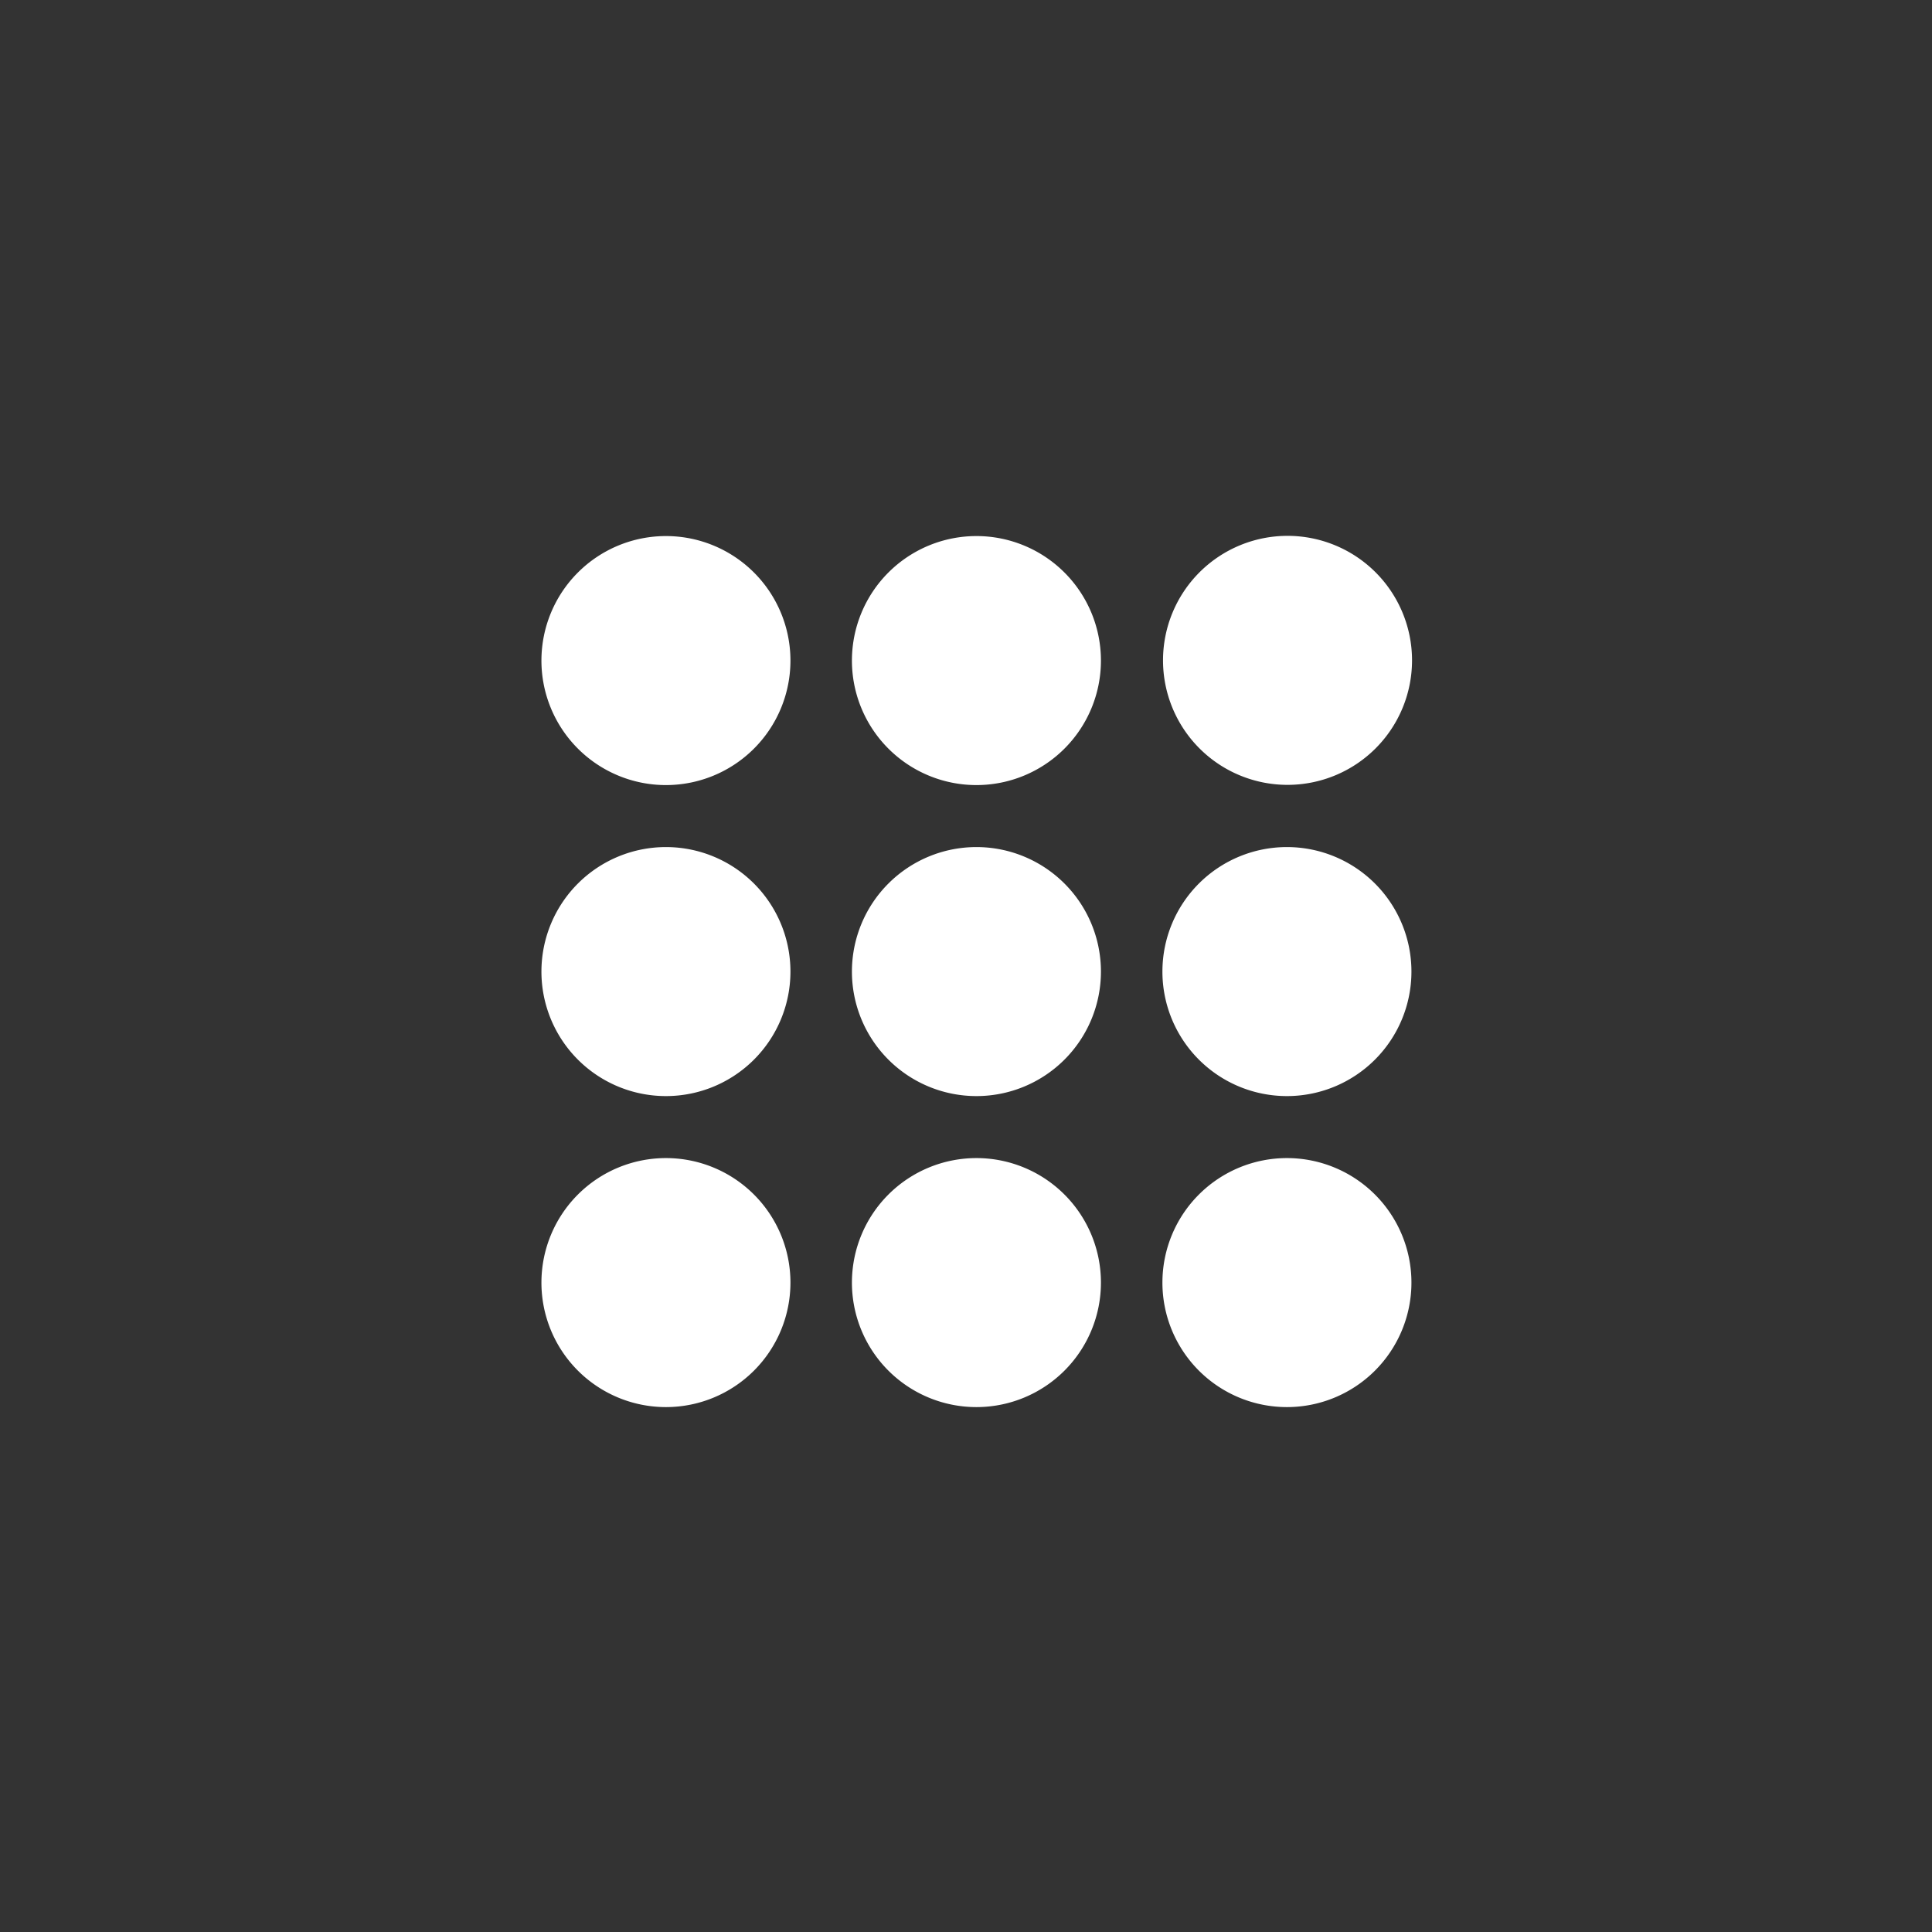 <svg xmlns="http://www.w3.org/2000/svg" width="90" height="90" viewBox="0 0 90 90">
  <rect x="0" y="0" width="90" height="90" fill="#333333" stroke="none"/>
  <defs>
    <style>
      .cls-1 {
        fill: #fff;
        fill-rule: evenodd;
      }
    </style>
  </defs>
  <path id="Forma_1" data-name="Forma 1" class="cls-1" d="M31.036,53.948a5.8,5.8,0,1,0,5.786,5.8A5.8,5.8,0,0,0,31.036,53.948Zm14.464,0a5.8,5.8,0,1,0,5.786,5.8A5.8,5.8,0,0,0,45.5,53.948Zm14.464,0a5.8,5.8,0,1,0,5.786,5.8A5.8,5.8,0,0,0,59.964,53.948ZM31.036,39.46a5.8,5.8,0,1,0,5.786,5.8A5.8,5.8,0,0,0,31.036,39.46Zm14.464,0a5.8,5.8,0,1,0,5.786,5.8A5.8,5.8,0,0,0,45.5,39.46Zm14.464,0a5.8,5.8,0,1,0,5.786,5.8A5.8,5.8,0,0,0,59.964,39.46ZM31.036,24.972a5.8,5.8,0,1,0,5.786,5.8A5.8,5.8,0,0,0,31.036,24.972Zm14.464,0a5.8,5.8,0,1,0,5.786,5.8A5.8,5.8,0,0,0,45.5,24.972Zm14.464,11.59a5.8,5.8,0,1,0-5.786-5.8A5.8,5.8,0,0,0,59.964,36.562Z"/>
</svg>
